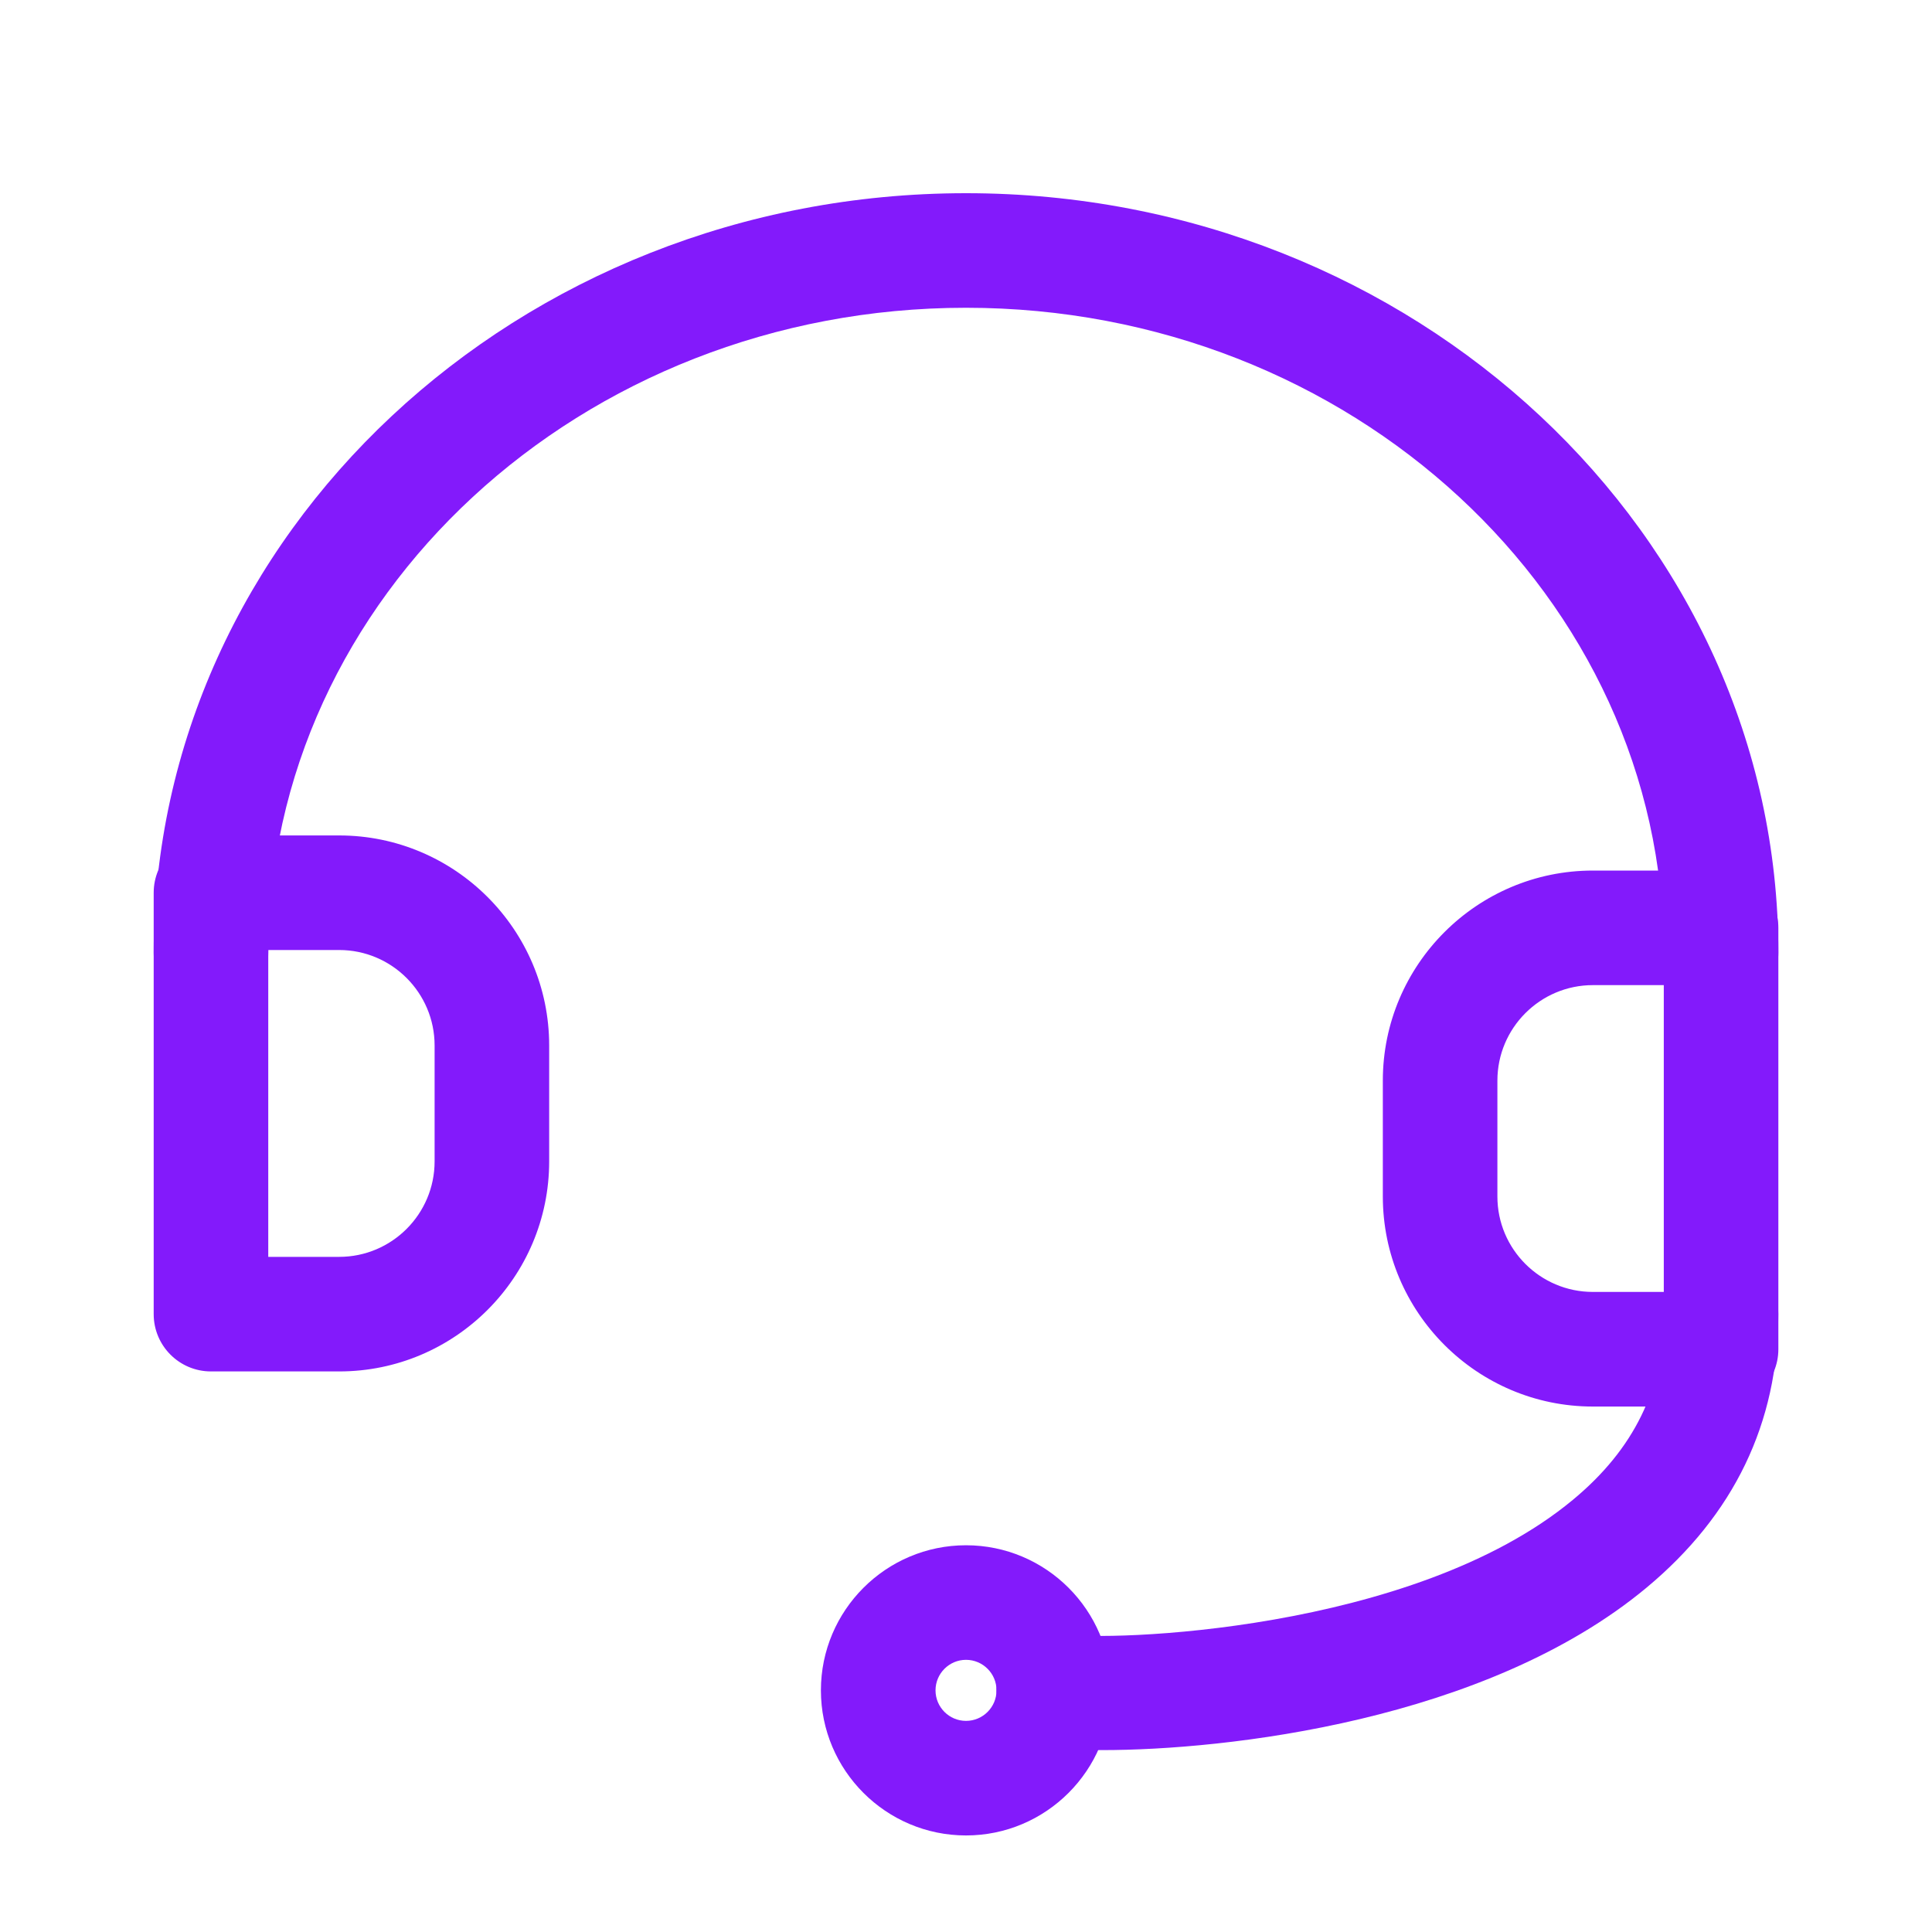 <svg width="40" height="40" viewBox="0 0 40 40" fill="none" xmlns="http://www.w3.org/2000/svg">
<g id="Group 427319826">
<g id="Group 427319856">
<path id="Vector" d="M7.022 28.394H4.368C3.713 28.394 3.182 27.863 3.182 27.208V18.483C3.182 17.828 3.713 17.297 4.368 17.297H7.022C9.419 17.297 11.37 19.248 11.37 21.646V24.045C11.37 26.443 9.42 28.394 7.022 28.394ZM5.554 26.022H7.022C8.112 26.022 8.998 25.136 8.998 24.045V21.646C8.998 20.556 8.112 19.669 7.022 19.669H5.554V26.022ZM35.633 29.121H32.979C30.581 29.121 28.63 27.169 28.63 24.772V22.373C28.63 19.975 30.581 18.024 32.979 18.024H35.633C36.288 18.024 36.819 18.555 36.819 19.21V27.935C36.819 28.589 36.288 29.121 35.633 29.121ZM32.979 20.396C31.888 20.396 31.002 21.283 31.002 22.373V24.772C31.002 25.862 31.888 26.748 32.979 26.748H34.447V20.396H32.979ZM20 38.001C18.344 38.001 16.996 36.653 16.996 34.997C16.996 33.34 18.344 31.993 20 31.993C21.657 31.993 23.004 33.34 23.004 34.997C23.004 36.653 21.656 38.001 20 38.001ZM20 34.365C19.652 34.365 19.369 34.649 19.369 34.997C19.369 35.345 19.652 35.629 20 35.629C20.349 35.629 20.632 35.345 20.632 34.997C20.632 34.648 20.348 34.365 20 34.365Z" fill="#831AFB"/>
<path id="Vector_2" d="M35.632 20.913C34.978 20.913 34.446 20.383 34.446 19.727C34.446 12.363 27.965 6.372 20 6.372C12.034 6.372 5.554 12.363 5.554 19.727C5.554 20.383 5.023 20.913 4.368 20.913C3.713 20.913 3.182 20.383 3.182 19.727C3.181 11.055 10.726 4 20 4C29.274 4 36.819 11.055 36.819 19.727C36.819 20.383 36.287 20.913 35.632 20.913ZM22.823 36.234C22.253 36.234 21.827 36.205 21.6 36.162C20.956 36.042 20.532 35.423 20.651 34.779C20.771 34.135 21.389 33.707 22.034 33.83C22.87 33.987 29.253 33.806 32.57 31.048C33.832 30 34.446 28.743 34.446 27.207C34.446 26.553 34.977 26.021 35.632 26.021C36.287 26.021 36.818 26.553 36.818 27.207C36.818 29.46 35.899 31.367 34.087 32.873C30.756 35.641 25.362 36.234 22.823 36.234Z" fill="#831AFB"/>
</g>
</g>
</svg>
